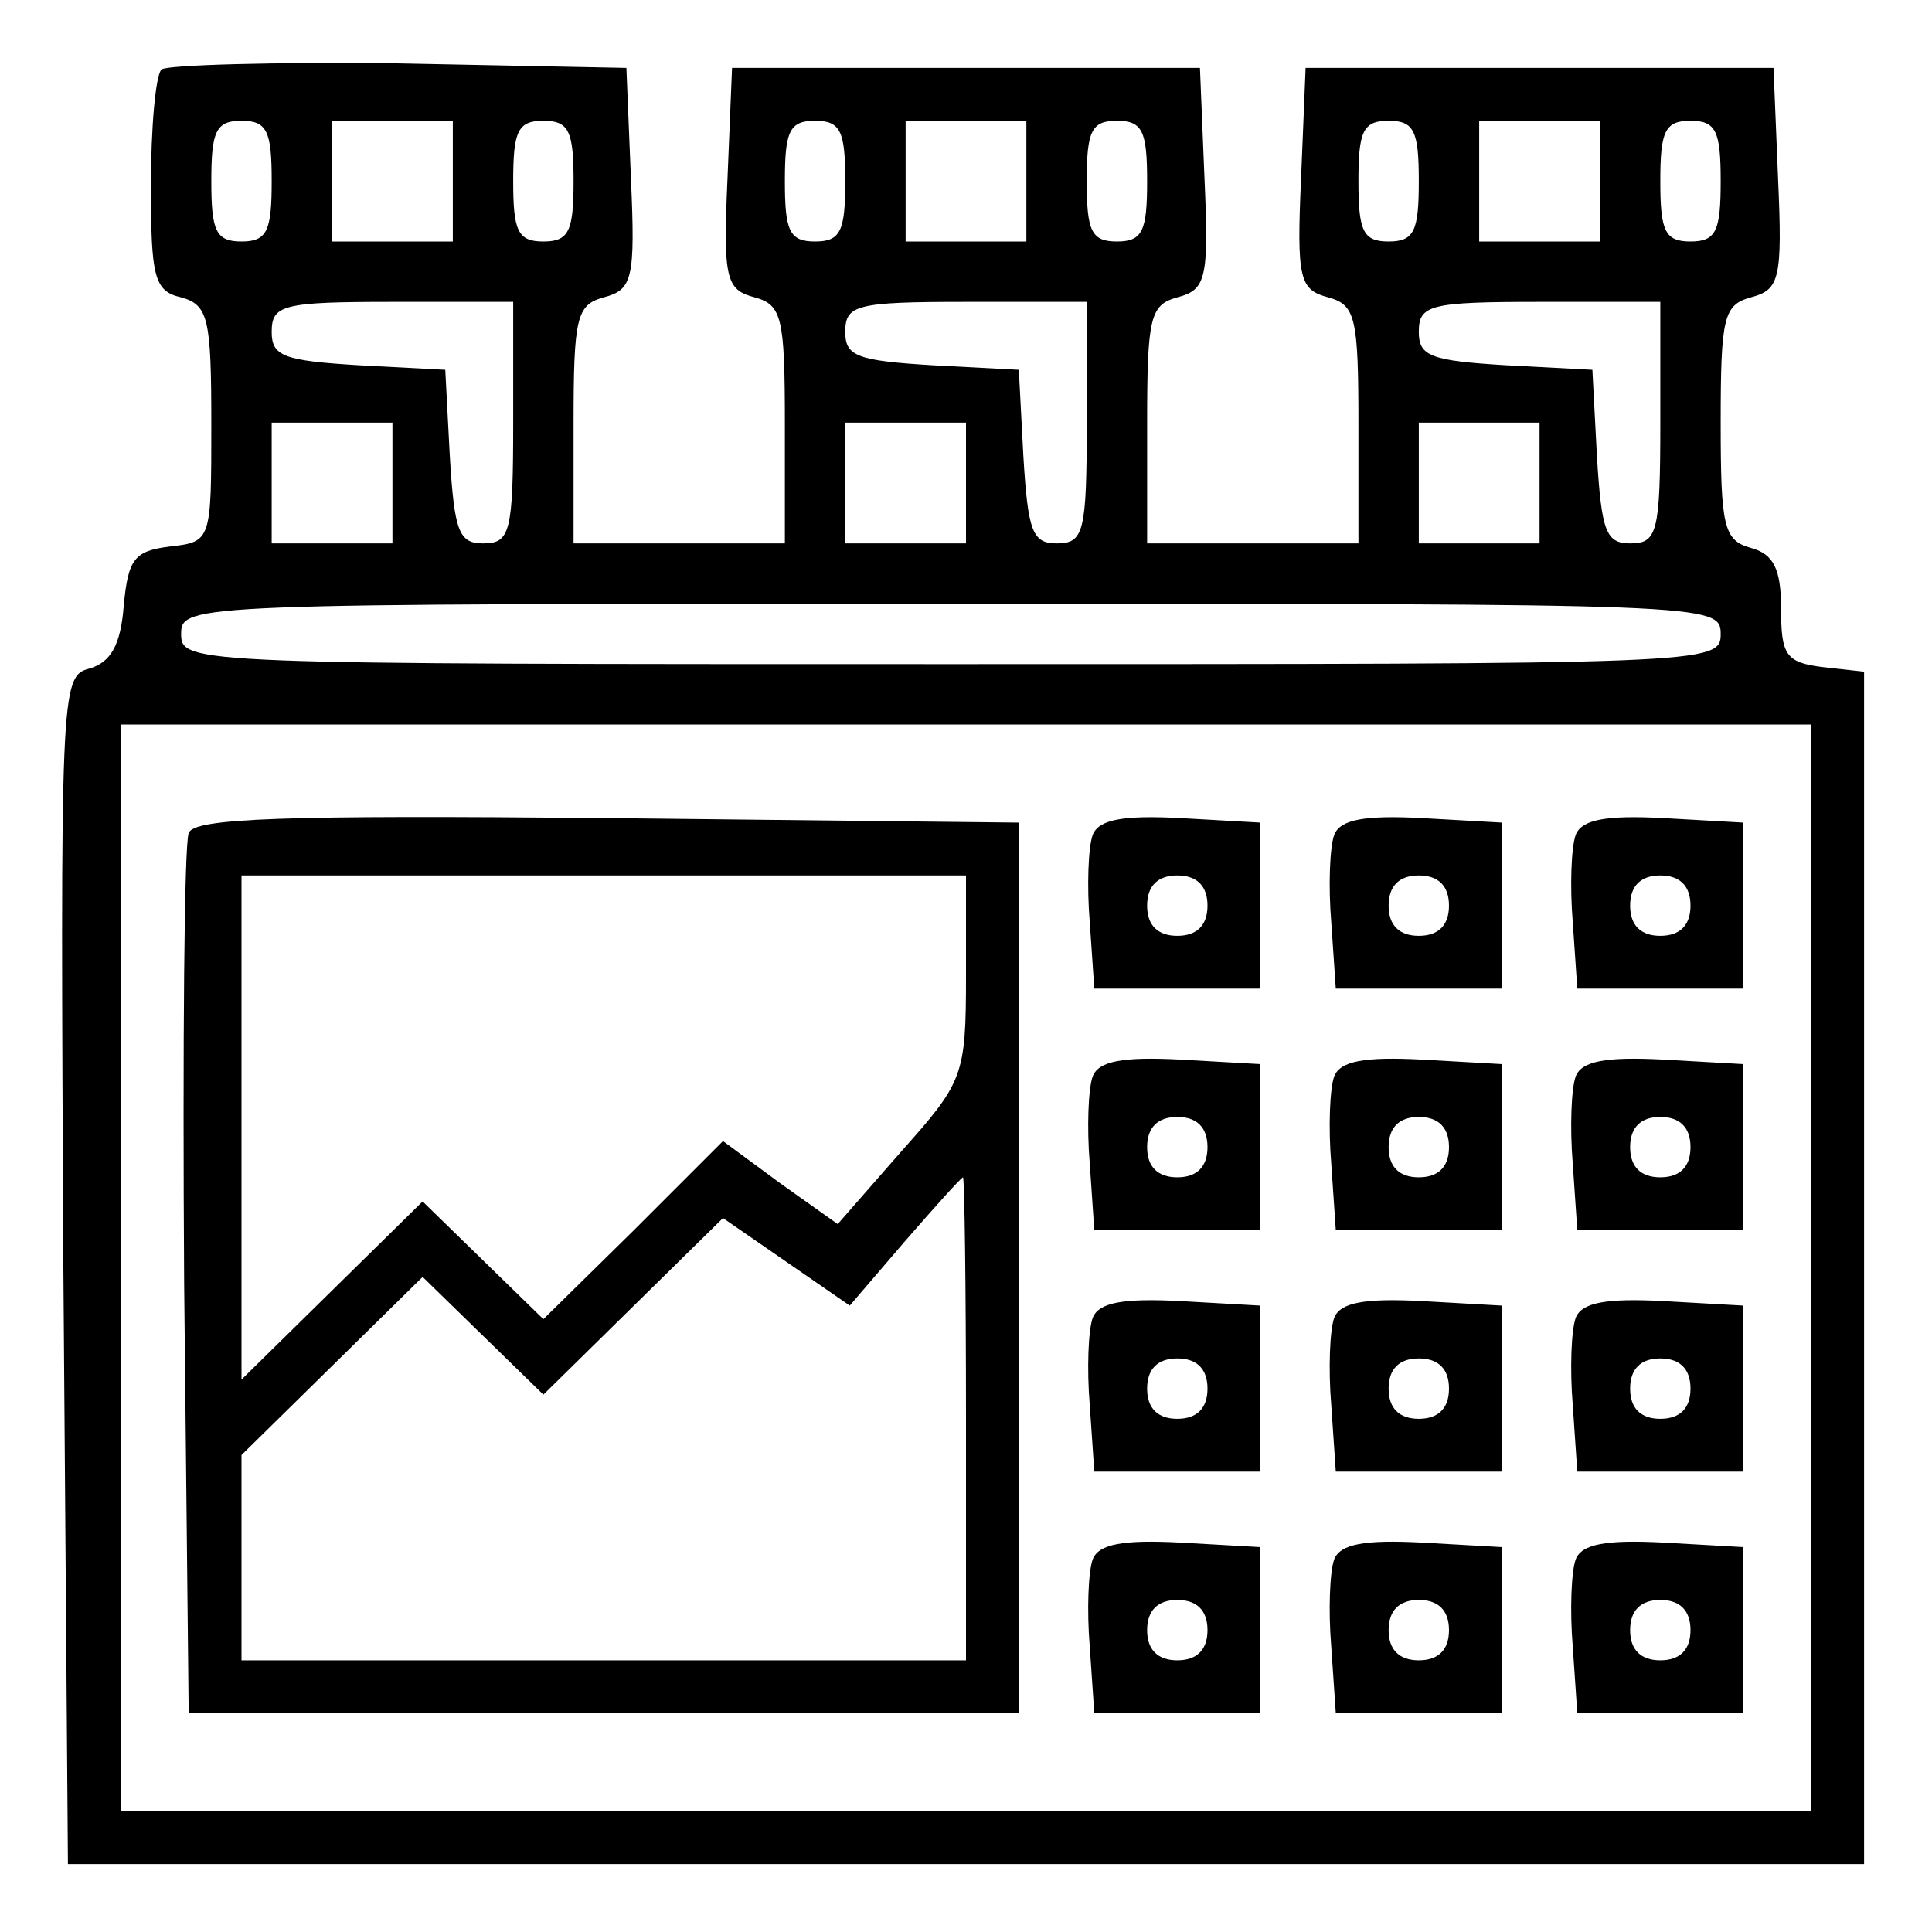 <?xml version="1.0" standalone="no"?>
<!DOCTYPE svg PUBLIC "-//W3C//DTD SVG 20010904//EN"
 "http://www.w3.org/TR/2001/REC-SVG-20010904/DTD/svg10.dtd">
<svg version="1.0" xmlns="http://www.w3.org/2000/svg"
 width="128pt" height="128pt" viewBox="0 0 128 128"
 preserveAspectRatio="xMidYMid meet">

<g transform="translate(0,128) scale(0.1,-0.1)"
fill="#000000" stroke="none">
<path d="M107 1234 c-4 -4 -7 -39 -7 -77 0 -60 2 -70 20 -74 18 -5 20 -14 20
-84 0 -77 0 -78 -27 -81 -24 -3 -28 -8 -31 -39 -2 -27 -9 -38 -23 -42 -19 -5
-19 -15 -17 -399 l3 -393 595 0 595 0 0 395 0 395 -27 3 c-25 3 -28 8 -28 39
0 26 -5 36 -20 40 -18 5 -20 14 -20 83 0 70 2 78 20 83 19 5 21 12 18 79 l-3
73 -155 0 -155 0 -3 -73 c-3 -67 -1 -74 18 -79 18 -5 20 -13 20 -84 l0 -79
-70 0 -70 0 0 79 c0 71 2 79 20 84 19 5 21 12 18 79 l-3 73 -155 0 -155 0 -3
-73 c-3 -67 -1 -74 18 -79 18 -5 20 -13 20 -84 l0 -79 -70 0 -70 0 0 79 c0 71
2 79 20 84 19 5 21 12 18 79 l-3 73 -151 3 c-82 1 -153 -1 -157 -4z m73 -74
c0 -33 -3 -40 -20 -40 -17 0 -20 7 -20 40 0 33 3 40 20 40 17 0 20 -7 20 -40z
m120 0 l0 -40 -40 0 -40 0 0 40 0 40 40 0 40 0 0 -40z m80 0 c0 -33 -3 -40
-20 -40 -17 0 -20 7 -20 40 0 33 3 40 20 40 17 0 20 -7 20 -40z m180 0 c0 -33
-3 -40 -20 -40 -17 0 -20 7 -20 40 0 33 3 40 20 40 17 0 20 -7 20 -40z m120 0
l0 -40 -40 0 -40 0 0 40 0 40 40 0 40 0 0 -40z m80 0 c0 -33 -3 -40 -20 -40
-17 0 -20 7 -20 40 0 33 3 40 20 40 17 0 20 -7 20 -40z m180 0 c0 -33 -3 -40
-20 -40 -17 0 -20 7 -20 40 0 33 3 40 20 40 17 0 20 -7 20 -40z m120 0 l0 -40
-40 0 -40 0 0 40 0 40 40 0 40 0 0 -40z m80 0 c0 -33 -3 -40 -20 -40 -17 0
-20 7 -20 40 0 33 3 40 20 40 17 0 20 -7 20 -40z m-800 -160 c0 -73 -2 -80
-20 -80 -16 0 -19 8 -22 58 l-3 57 -57 3 c-50 3 -58 6 -58 22 0 18 7 20 80 20
l80 0 0 -80z m380 0 c0 -73 -2 -80 -20 -80 -16 0 -19 8 -22 58 l-3 57 -57 3
c-50 3 -58 6 -58 22 0 18 7 20 80 20 l80 0 0 -80z m380 0 c0 -73 -2 -80 -20
-80 -16 0 -19 8 -22 58 l-3 57 -57 3 c-50 3 -58 6 -58 22 0 18 7 20 80 20 l80
0 0 -80z m-840 -40 l0 -40 -40 0 -40 0 0 40 0 40 40 0 40 0 0 -40z m380 0 l0
-40 -40 0 -40 0 0 40 0 40 40 0 40 0 0 -40z m380 0 l0 -40 -40 0 -40 0 0 40 0
40 40 0 40 0 0 -40z m120 -100 c0 -20 -7 -20 -510 -20 -503 0 -510 0 -510 20
0 20 7 20 510 20 503 0 510 0 510 -20z m60 -420 l0 -360 -560 0 -560 0 0 360
0 360 560 0 560 0 0 -360z"/>
<path d="M125 728 c-3 -8 -4 -141 -3 -298 l3 -285 275 0 275 0 0 295 0 295
-273 3 c-214 2 -274 0 -277 -10z m515 -95 c0 -66 -2 -70 -43 -116 l-42 -48
-38 27 -38 28 -59 -59 -60 -59 -40 39 -40 39 -60 -59 -60 -59 0 167 0 167 240
0 240 0 0 -67z m0 -293 l0 -160 -240 0 -240 0 0 68 0 68 60 59 60 59 40 -39
40 -39 60 59 59 58 42 -29 42 -29 36 42 c20 23 37 42 39 43 1 0 2 -72 2 -160z"/>
<path d="M724 727 c-3 -8 -4 -34 -2 -58 l3 -44 55 0 55 0 0 55 0 55 -53 3
c-38 2 -54 -1 -58 -11z m76 -47 c0 -13 -7 -20 -20 -20 -13 0 -20 7 -20 20 0
13 7 20 20 20 13 0 20 -7 20 -20z"/>
<path d="M884 727 c-3 -8 -4 -34 -2 -58 l3 -44 55 0 55 0 0 55 0 55 -53 3
c-38 2 -54 -1 -58 -11z m76 -47 c0 -13 -7 -20 -20 -20 -13 0 -20 7 -20 20 0
13 7 20 20 20 13 0 20 -7 20 -20z"/>
<path d="M1044 727 c-3 -8 -4 -34 -2 -58 l3 -44 55 0 55 0 0 55 0 55 -53 3
c-38 2 -54 -1 -58 -11z m76 -47 c0 -13 -7 -20 -20 -20 -13 0 -20 7 -20 20 0
13 7 20 20 20 13 0 20 -7 20 -20z"/>
<path d="M724 567 c-3 -8 -4 -34 -2 -58 l3 -44 55 0 55 0 0 55 0 55 -53 3
c-38 2 -54 -1 -58 -11z m76 -47 c0 -13 -7 -20 -20 -20 -13 0 -20 7 -20 20 0
13 7 20 20 20 13 0 20 -7 20 -20z"/>
<path d="M884 567 c-3 -8 -4 -34 -2 -58 l3 -44 55 0 55 0 0 55 0 55 -53 3
c-38 2 -54 -1 -58 -11z m76 -47 c0 -13 -7 -20 -20 -20 -13 0 -20 7 -20 20 0
13 7 20 20 20 13 0 20 -7 20 -20z"/>
<path d="M1044 567 c-3 -8 -4 -34 -2 -58 l3 -44 55 0 55 0 0 55 0 55 -53 3
c-38 2 -54 -1 -58 -11z m76 -47 c0 -13 -7 -20 -20 -20 -13 0 -20 7 -20 20 0
13 7 20 20 20 13 0 20 -7 20 -20z"/>
<path d="M724 407 c-3 -8 -4 -34 -2 -58 l3 -44 55 0 55 0 0 55 0 55 -53 3
c-38 2 -54 -1 -58 -11z m76 -47 c0 -13 -7 -20 -20 -20 -13 0 -20 7 -20 20 0
13 7 20 20 20 13 0 20 -7 20 -20z"/>
<path d="M884 407 c-3 -8 -4 -34 -2 -58 l3 -44 55 0 55 0 0 55 0 55 -53 3
c-38 2 -54 -1 -58 -11z m76 -47 c0 -13 -7 -20 -20 -20 -13 0 -20 7 -20 20 0
13 7 20 20 20 13 0 20 -7 20 -20z"/>
<path d="M1044 407 c-3 -8 -4 -34 -2 -58 l3 -44 55 0 55 0 0 55 0 55 -53 3
c-38 2 -54 -1 -58 -11z m76 -47 c0 -13 -7 -20 -20 -20 -13 0 -20 7 -20 20 0
13 7 20 20 20 13 0 20 -7 20 -20z"/>
<path d="M724 247 c-3 -8 -4 -34 -2 -58 l3 -44 55 0 55 0 0 55 0 55 -53 3
c-38 2 -54 -1 -58 -11z m76 -47 c0 -13 -7 -20 -20 -20 -13 0 -20 7 -20 20 0
13 7 20 20 20 13 0 20 -7 20 -20z"/>
<path d="M884 247 c-3 -8 -4 -34 -2 -58 l3 -44 55 0 55 0 0 55 0 55 -53 3
c-38 2 -54 -1 -58 -11z m76 -47 c0 -13 -7 -20 -20 -20 -13 0 -20 7 -20 20 0
13 7 20 20 20 13 0 20 -7 20 -20z"/>
<path d="M1044 247 c-3 -8 -4 -34 -2 -58 l3 -44 55 0 55 0 0 55 0 55 -53 3
c-38 2 -54 -1 -58 -11z m76 -47 c0 -13 -7 -20 -20 -20 -13 0 -20 7 -20 20 0
13 7 20 20 20 13 0 20 -7 20 -20z"/>
</g>
</svg>
